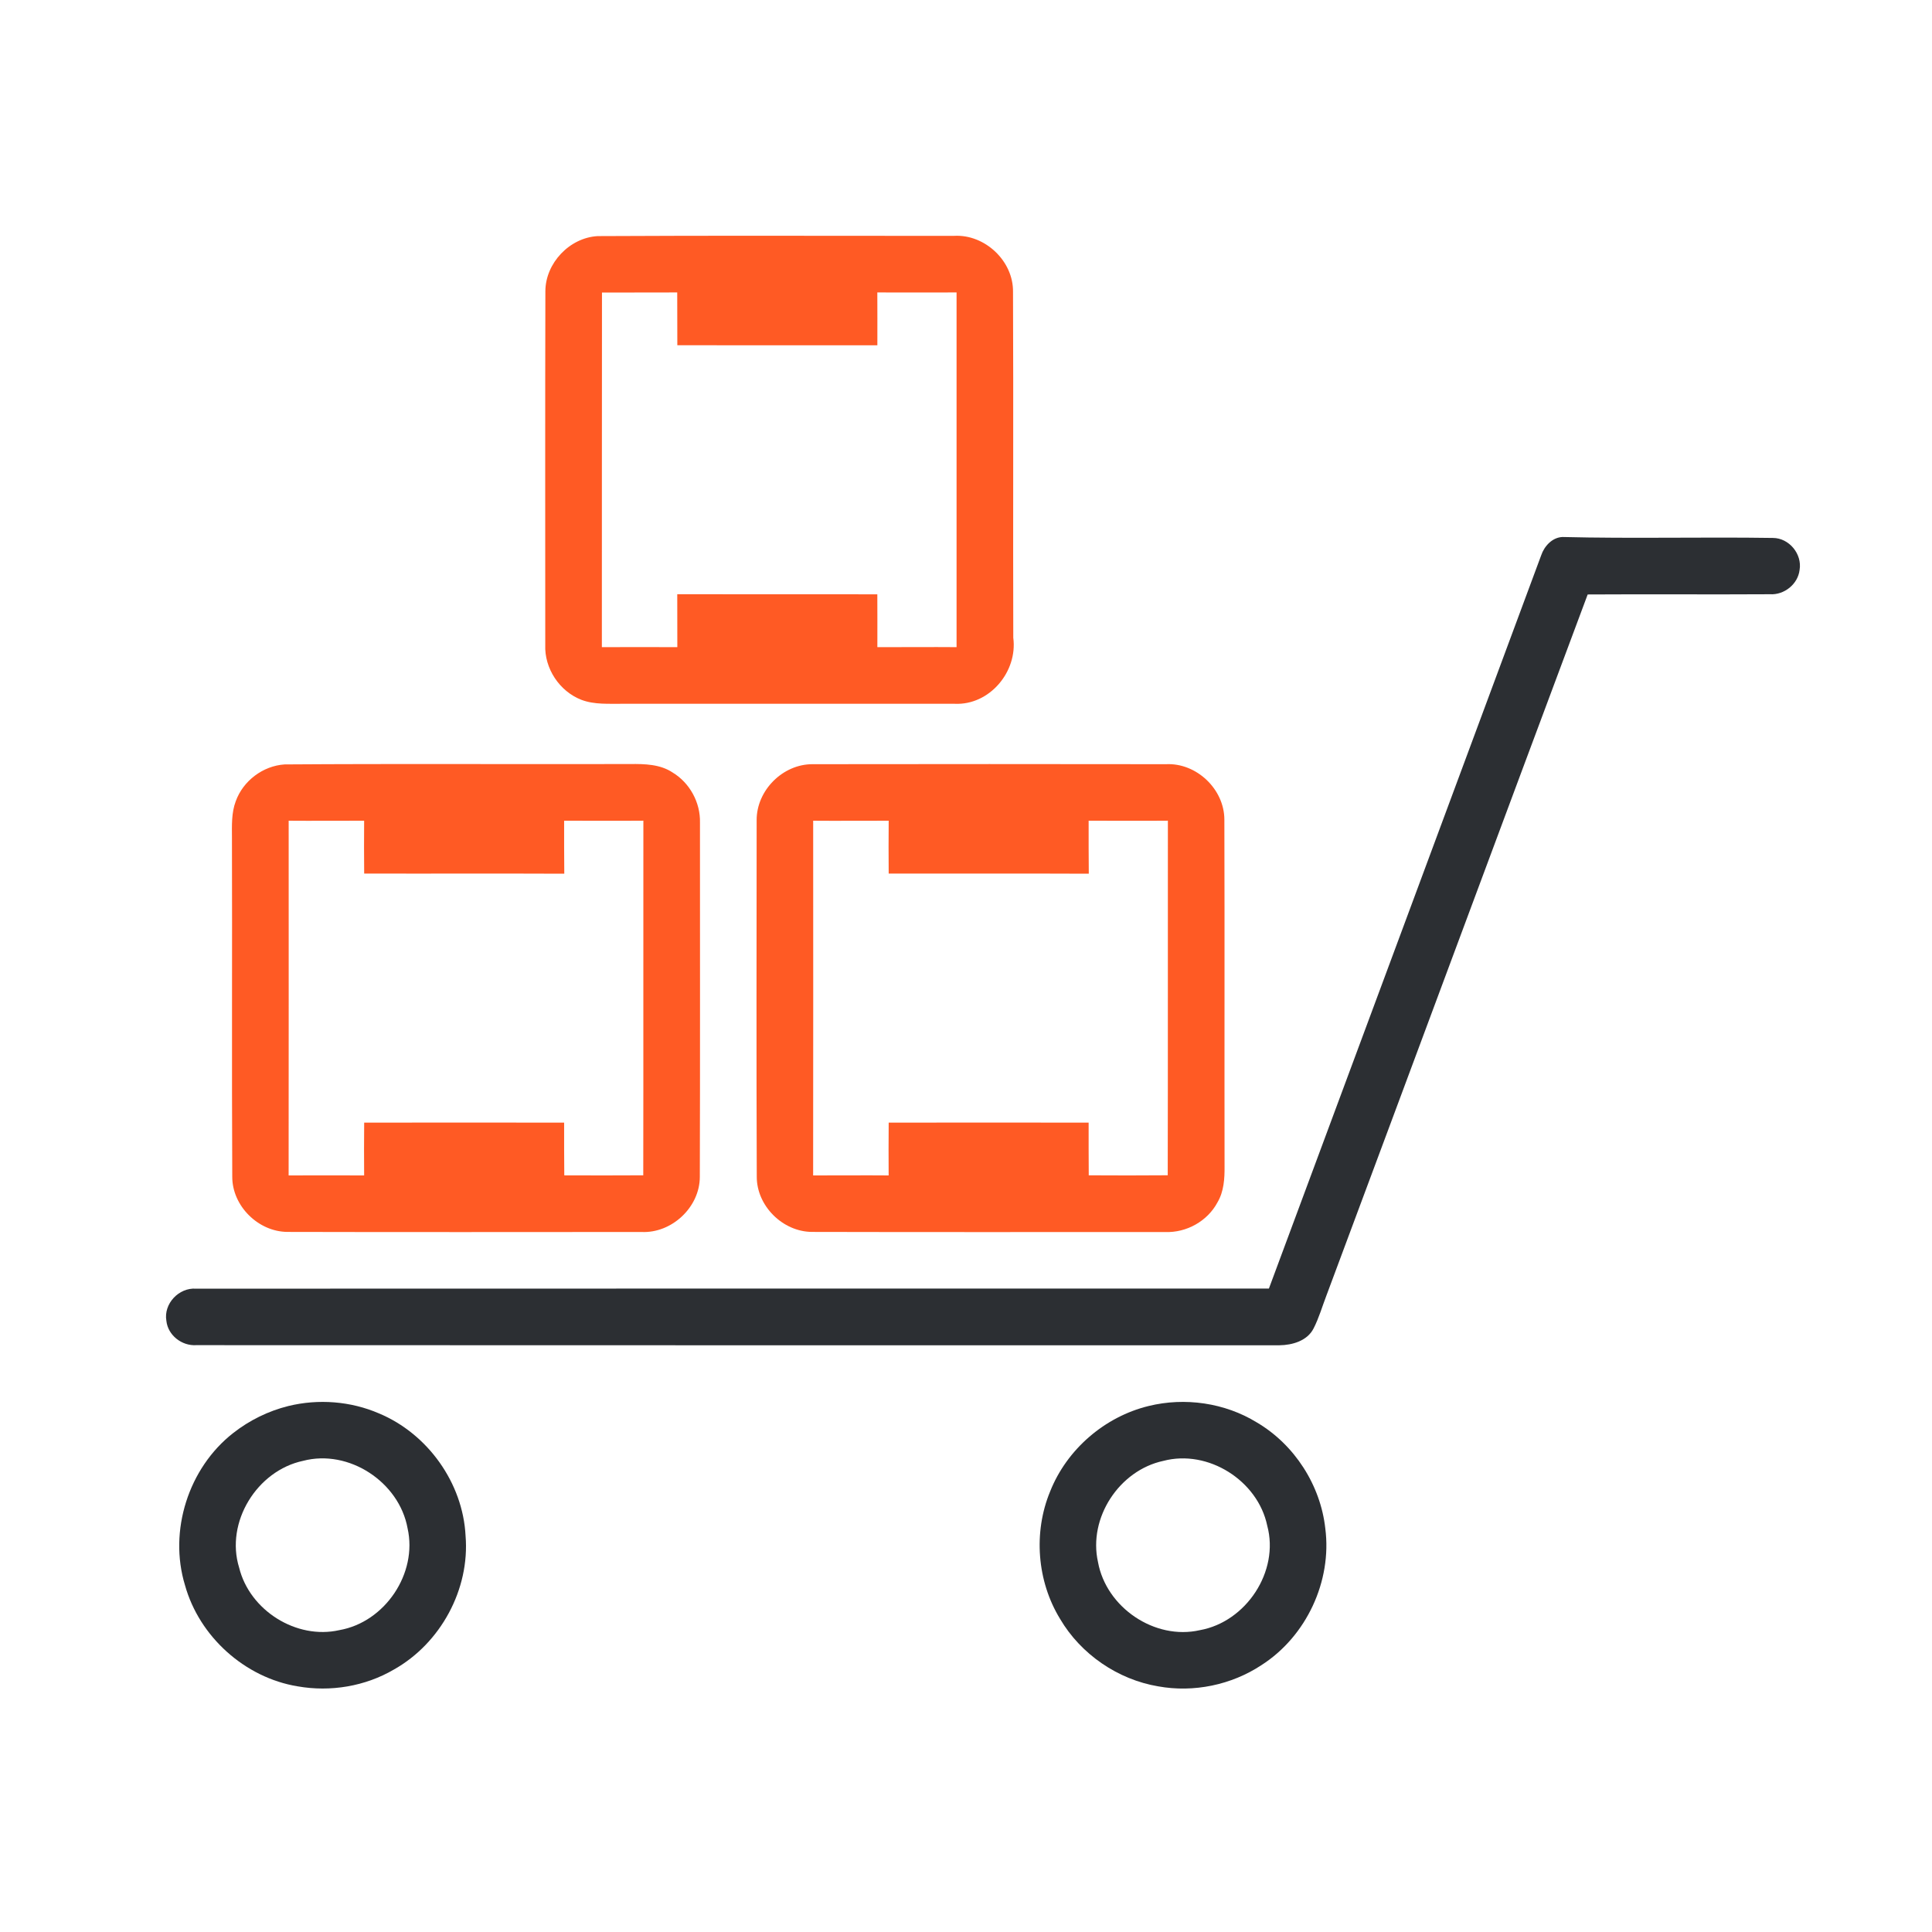 <?xml version="1.0" encoding="UTF-8" ?> <!DOCTYPE svg PUBLIC "-//W3C//DTD SVG 1.1//EN" "http://www.w3.org/Graphics/SVG/1.1/DTD/svg11.dtd"> <svg width="512pt" height="512pt" viewBox="0 0 512 512" version="1.1" xmlns="http://www.w3.org/2000/svg"> <g id="#FF5A24ff"> <path fill="#FF5A24" opacity="1.00" d=" M 158.39 62.57 C 189.88 62.39 221.38 62.53 252.87 62.50 C 261.02 62.06 268.59 69.18 268.46 77.38 C 268.59 107.92 268.44 138.47 268.53 169.01 C 269.72 178.00 262.24 186.94 253.01 186.51 C 223.68 186.50 194.34 186.51 165.00 186.51 C 161.36 186.47 157.58 186.78 154.10 185.47 C 148.27 183.22 144.24 177.14 144.50 170.88 C 144.50 139.65 144.45 108.41 144.53 77.18 C 144.55 69.72 150.95 62.98 158.39 62.57 M 159.53 77.53 C 159.48 108.85 159.53 140.18 159.50 171.50 C 166.17 171.46 172.83 171.50 179.50 171.50 C 179.51 166.82 179.47 162.15 179.48 157.48 C 197.15 157.52 214.82 157.46 232.50 157.50 C 232.49 162.17 232.55 166.83 232.51 171.50 C 239.51 171.53 246.50 171.44 253.50 171.50 C 253.49 140.17 253.48 108.83 253.50 77.50 C 246.50 77.51 239.50 77.53 232.50 77.50 C 232.49 82.17 232.55 86.84 232.51 91.51 C 214.84 91.50 197.17 91.53 179.50 91.49 C 179.51 86.83 179.47 82.16 179.47 77.50 C 172.82 77.49 166.17 77.51 159.53 77.53 Z" /> <path fill="#FF5A24" opacity="1.00" d=" M 75.41 202.58 C 105.93 202.37 136.47 202.56 167.00 202.48 C 170.83 202.43 174.96 202.52 178.26 204.73 C 182.80 207.47 185.64 212.70 185.50 218.00 C 185.49 249.30 185.56 280.60 185.46 311.89 C 185.45 319.93 178.01 326.88 170.00 326.49 C 138.74 326.50 107.47 326.55 76.21 326.47 C 68.48 326.45 61.53 319.62 61.55 311.84 C 61.40 281.90 61.56 251.95 61.47 222.00 C 61.46 218.76 61.31 215.41 62.48 212.33 C 64.42 206.93 69.68 202.96 75.41 202.58 M 76.50 217.50 C 76.51 248.83 76.52 280.16 76.49 311.50 C 83.16 311.51 89.83 311.45 96.50 311.50 C 96.48 306.84 96.45 302.17 96.51 297.51 C 114.17 297.48 131.84 297.48 149.50 297.51 C 149.49 302.16 149.50 306.82 149.54 311.48 C 156.51 311.52 163.49 311.50 170.47 311.47 C 170.53 280.14 170.46 248.82 170.50 217.49 C 163.50 217.55 156.50 217.48 149.50 217.50 C 149.49 222.18 149.50 226.86 149.54 231.54 C 131.86 231.46 114.18 231.55 96.51 231.50 C 96.48 226.83 96.45 222.17 96.50 217.50 C 89.83 217.47 83.17 217.56 76.50 217.50 Z" /> <path fill="#FF5A24" opacity="1.00" d=" M 215.41 202.52 C 246.60 202.48 277.80 202.47 309.00 202.52 C 317.06 202.11 324.45 209.12 324.47 217.19 C 324.56 247.82 324.47 278.45 324.52 309.08 C 324.55 312.33 324.35 315.75 322.65 318.63 C 320.01 323.61 314.43 326.72 308.81 326.50 C 277.60 326.50 246.38 326.55 215.16 326.47 C 207.44 326.42 200.52 319.59 200.55 311.82 C 200.43 280.34 200.50 248.85 200.52 217.37 C 200.48 209.44 207.48 202.45 215.41 202.52 M 215.50 217.50 C 215.52 248.83 215.52 280.16 215.49 311.50 C 222.16 311.52 228.83 311.44 235.50 311.50 C 235.47 306.84 235.47 302.17 235.51 297.51 C 253.17 297.48 270.84 297.48 288.50 297.51 C 288.50 302.16 288.49 306.81 288.53 311.47 C 295.51 311.52 302.49 311.51 309.46 311.46 C 309.53 280.14 309.47 248.82 309.50 217.49 C 302.50 217.56 295.50 217.47 288.50 217.50 C 288.50 222.18 288.49 226.86 288.54 231.54 C 270.86 231.46 253.18 231.54 235.51 231.50 C 235.47 226.83 235.47 222.17 235.51 217.50 C 228.83 217.48 222.16 217.56 215.50 217.50 Z" /> </g> <g id="#2C2F33ff"> <path fill="#2C2F33" opacity="1.00" d=" M 408.42 147.19 C 409.24 144.74 411.36 142.42 414.07 142.31 C 432.65 142.77 451.25 142.28 469.84 142.56 C 474.13 142.57 477.63 146.83 476.91 151.03 C 476.47 154.82 472.83 157.71 469.06 157.48 C 452.95 157.58 436.85 157.44 420.75 157.54 C 397.60 219.47 374.61 281.45 351.49 343.40 C 350.38 346.29 349.53 349.30 348.10 352.07 C 346.45 355.33 342.49 356.47 339.08 356.51 C 243.39 356.50 147.69 356.54 51.99 356.48 C 48.19 356.72 44.50 353.87 44.09 350.03 C 43.31 345.50 47.41 341.18 51.94 341.51 C 146.72 341.46 241.49 341.50 336.27 341.49 C 360.32 276.73 384.41 211.97 408.42 147.19 Z" /> <path fill="#2C2F33" opacity="1.00" d=" M 76.42 372.61 C 84.36 370.67 92.92 371.32 100.44 374.57 C 113.35 379.96 122.67 393.00 123.38 407.00 C 124.55 421.17 116.76 435.49 104.41 442.43 C 96.78 446.91 87.57 448.43 78.89 446.90 C 64.90 444.61 52.81 433.73 49.02 420.08 C 44.64 405.69 49.95 389.02 61.80 379.77 C 66.09 376.40 71.11 373.93 76.42 372.61 M 80.31 387.14 C 68.10 389.73 59.64 403.43 63.38 415.46 C 66.16 426.76 78.54 434.59 89.94 432.00 C 102.01 429.89 110.72 416.98 108.01 405.00 C 105.78 392.74 92.44 383.95 80.31 387.14 Z" /> <path fill="#2C2F33" opacity="1.00" d=" M 304.38 372.61 C 314.01 370.24 324.60 371.75 333.07 376.96 C 343.05 382.83 349.95 393.57 351.22 405.07 C 353.02 419.05 346.18 433.66 334.32 441.26 C 326.35 446.53 316.34 448.61 306.93 446.90 C 296.23 445.10 286.45 438.40 280.94 429.04 C 274.80 419.03 273.81 406.08 278.30 395.24 C 282.72 384.10 292.74 375.45 304.38 372.61 M 308.29 387.15 C 296.61 389.65 288.35 402.25 290.98 413.96 C 293.15 425.98 306.00 434.74 317.98 432.01 C 330.24 429.81 339.10 416.44 335.83 404.32 C 333.33 392.36 320.17 384.02 308.29 387.15 Z" /> </g> </svg>
